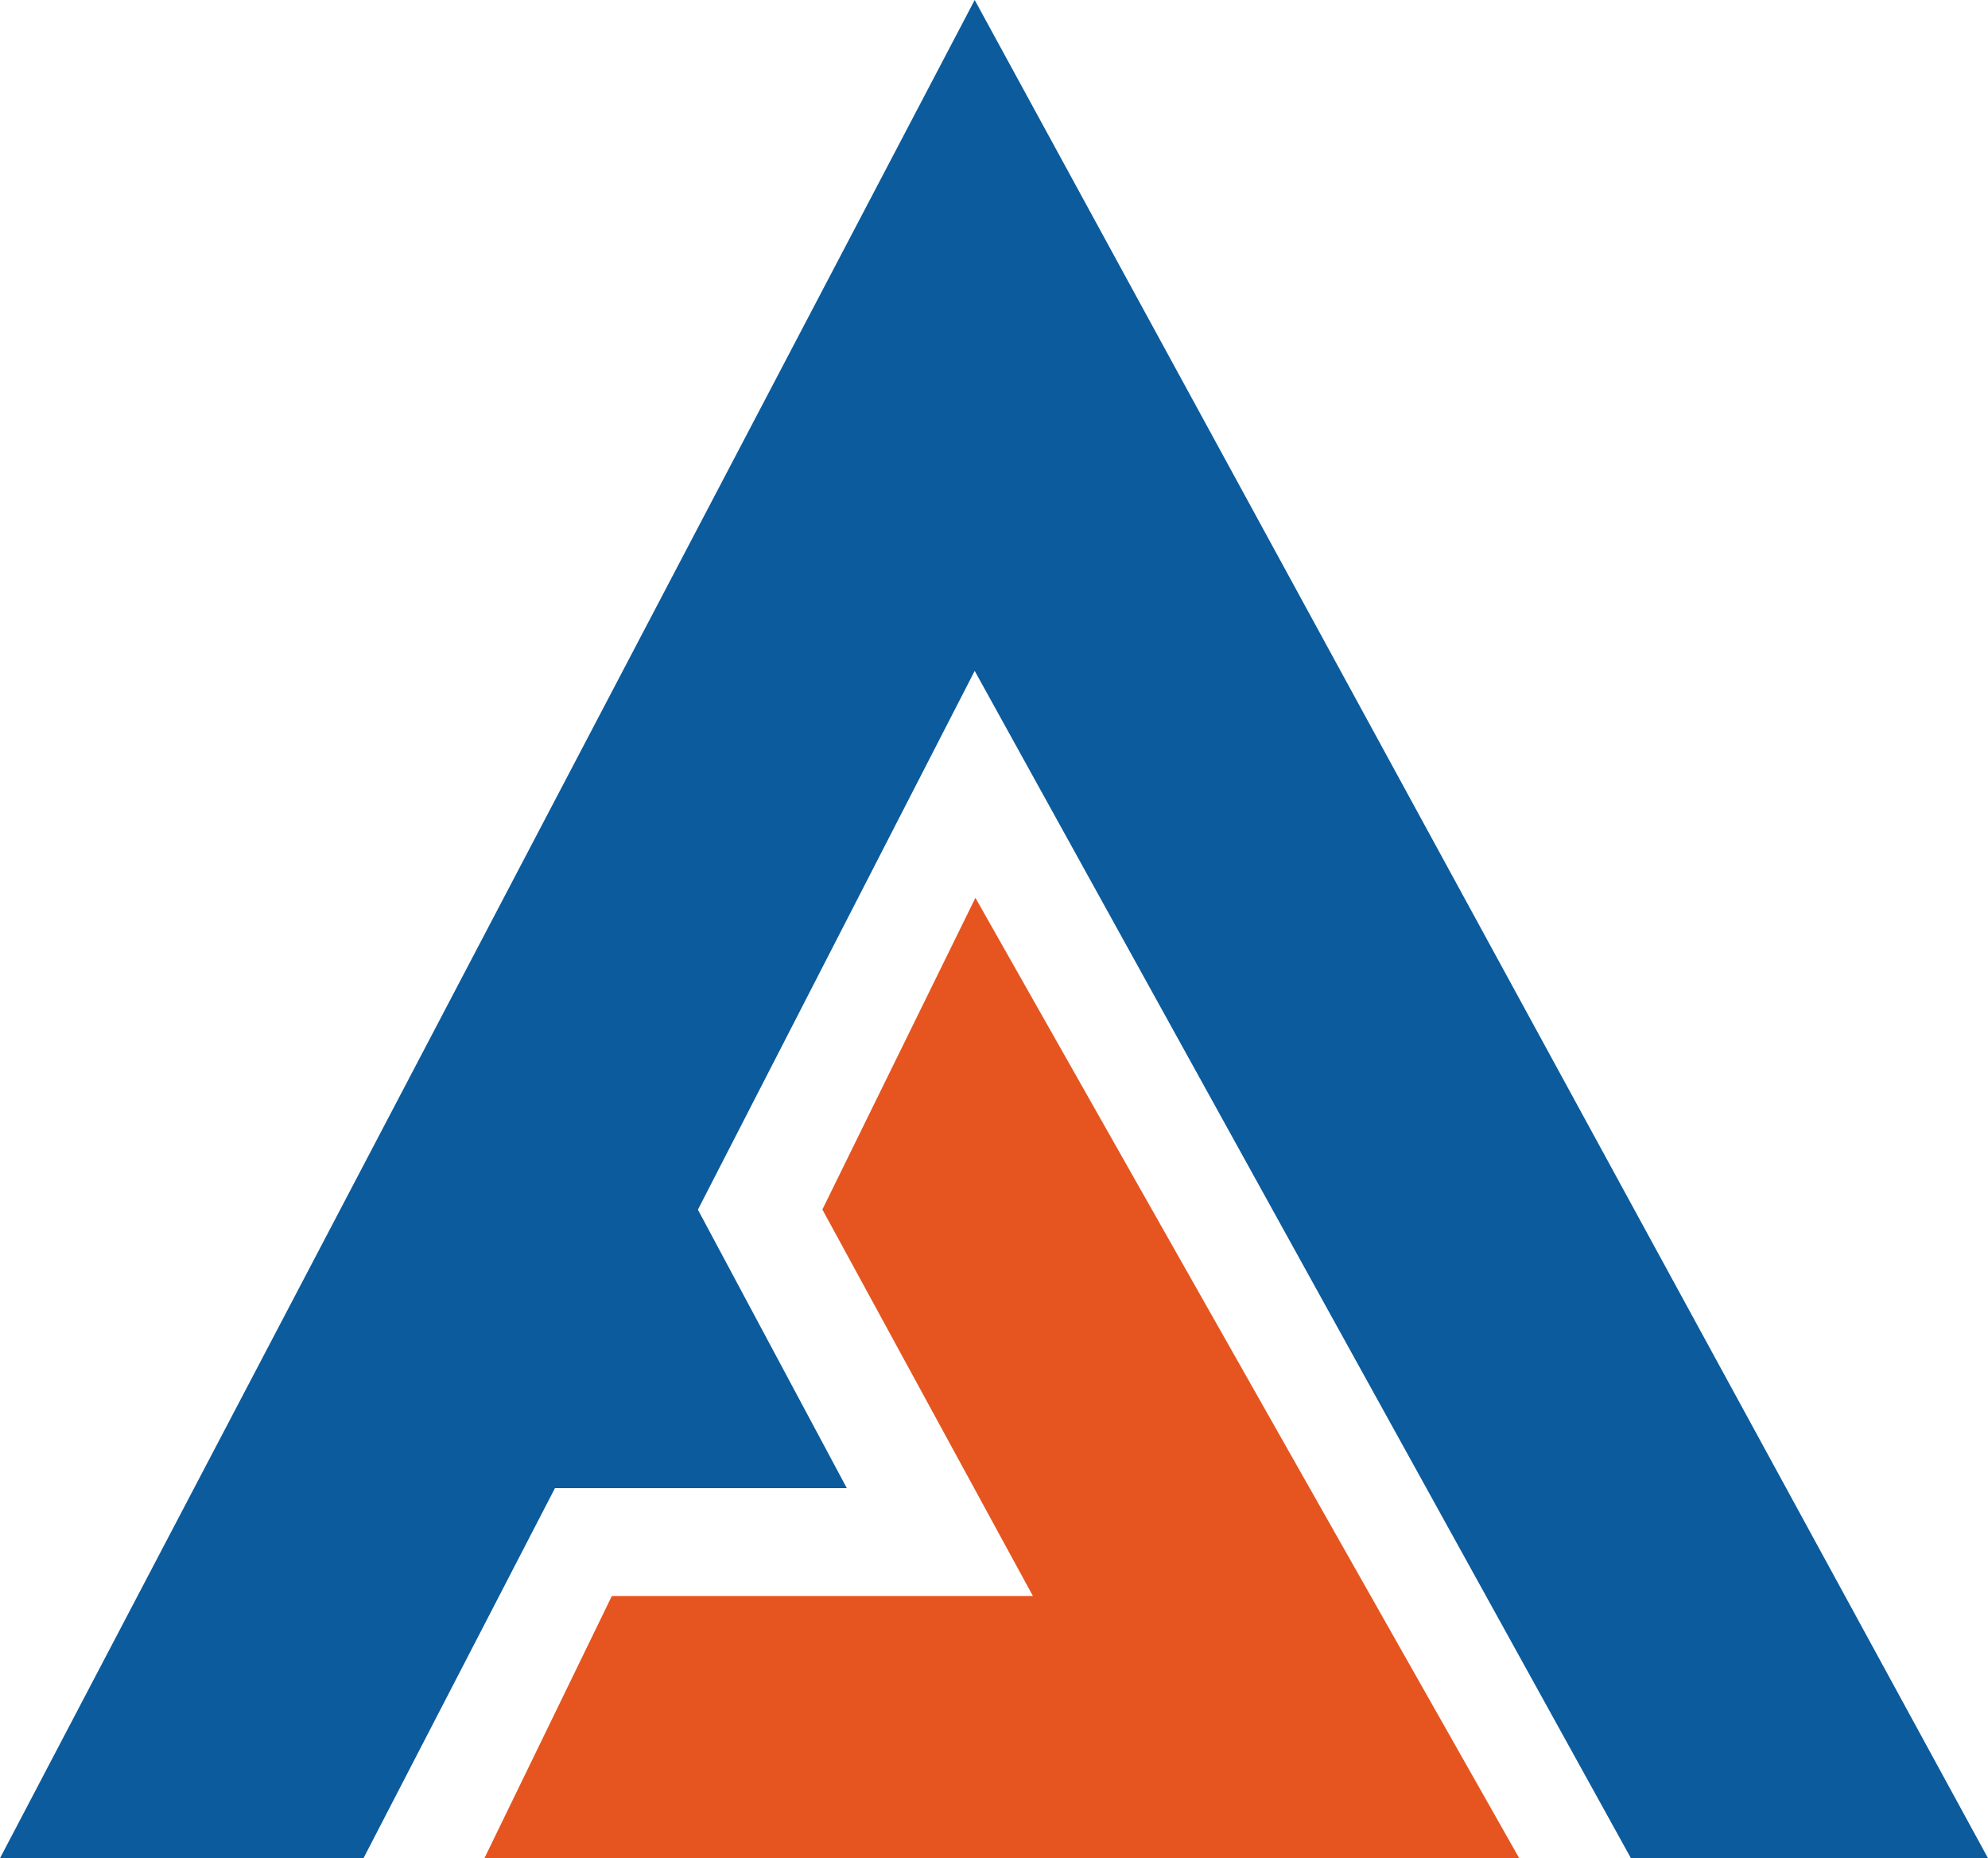 <?xml version="1.0" encoding="UTF-8"?>
<svg width="1145px" height="1070px" viewBox="0 0 1145 1070" version="1.1" xmlns="http://www.w3.org/2000/svg" xmlns:xlink="http://www.w3.org/1999/xlink">
    <!-- Generator: Sketch 63.1 (92452) - https://sketch.com -->
    <title>Group 3 Copy</title>
    <desc>Created with Sketch.</desc>
    <g id="Page-1" stroke="none" stroke-width="1" fill="none" fill-rule="evenodd">
        <g id="Group-3-Copy">
            <polygon id="Fill-1" fill="#0B5B9D" points="0 1070 209.357 1070 319.623 856.924 487.737 856.924 401.958 696.56 561.381 386.311 939.345 1070 1145 1070 561.381 0"></polygon>
            <polygon id="Fill-2" fill="#E6551F" points="473.651 696.464 594.918 919.051 352.385 919.051 279 1070 875 1070 561.791 517"></polygon>
        </g>
    </g>
</svg>